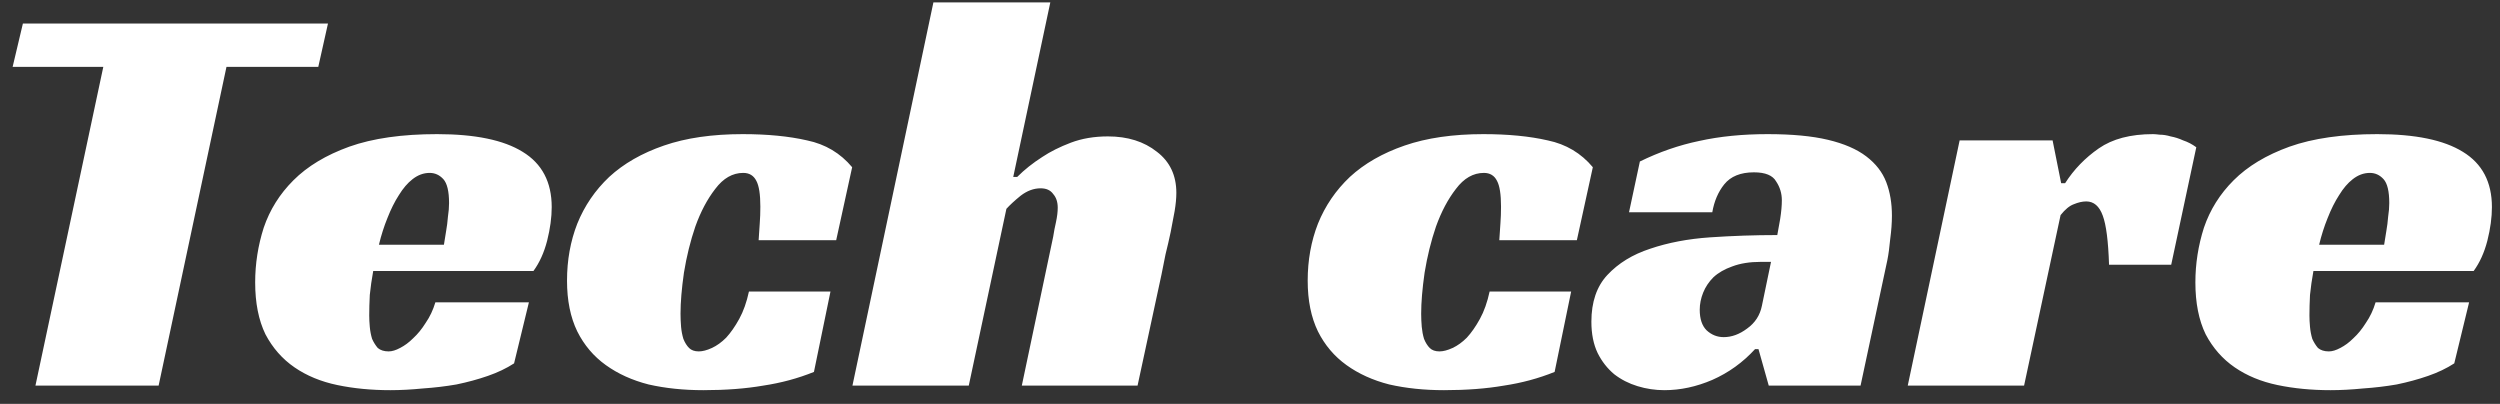 <svg width="130" height="21" viewBox="0 0 130 21" fill="none" xmlns="http://www.w3.org/2000/svg">
<rect x="0" y="0" width="130" height="21" fill="#333333" stroke="none"/>
<path d="M16.551 3.476H11.777L8.248 20.052H1.843L5.372 3.476H0.657L1.191 1.222H17.055L16.551 3.476ZM19.407 14.091C19.328 14.526 19.269 14.941 19.229 15.337C19.209 15.732 19.2 16.088 19.2 16.404C19.2 16.582 19.209 16.78 19.229 16.997C19.249 17.215 19.288 17.422 19.348 17.62C19.427 17.798 19.526 17.956 19.644 18.095C19.783 18.213 19.971 18.273 20.208 18.273C20.386 18.273 20.583 18.213 20.801 18.095C21.038 17.976 21.265 17.808 21.483 17.59C21.72 17.373 21.938 17.106 22.135 16.79C22.353 16.474 22.521 16.118 22.639 15.722H27.503L26.732 18.895C26.336 19.152 25.881 19.37 25.367 19.548C24.853 19.726 24.31 19.874 23.736 19.992C23.163 20.091 22.58 20.16 21.987 20.2C21.394 20.259 20.831 20.289 20.297 20.289C19.308 20.289 18.389 20.2 17.539 20.022C16.689 19.844 15.947 19.538 15.315 19.103C14.682 18.668 14.178 18.095 13.803 17.383C13.447 16.651 13.269 15.752 13.269 14.684C13.269 13.716 13.417 12.767 13.714 11.838C14.03 10.909 14.544 10.088 15.256 9.377C15.987 8.645 16.956 8.062 18.162 7.627C19.387 7.192 20.91 6.975 22.728 6.975C24.705 6.975 26.188 7.281 27.176 7.894C28.184 8.507 28.689 9.466 28.689 10.77C28.689 11.304 28.61 11.887 28.451 12.52C28.293 13.133 28.056 13.656 27.74 14.091H19.407ZM23.351 10.563C23.351 9.95 23.252 9.535 23.055 9.317C22.857 9.1 22.62 8.991 22.343 8.991C22.026 8.991 21.73 9.1 21.453 9.317C21.196 9.515 20.959 9.792 20.741 10.148C20.524 10.484 20.326 10.879 20.148 11.334C19.971 11.769 19.822 12.233 19.704 12.727H23.084C23.124 12.49 23.163 12.243 23.203 11.986C23.242 11.769 23.272 11.531 23.292 11.274C23.331 11.017 23.351 10.78 23.351 10.563ZM42.325 19.34C41.495 19.676 40.615 19.913 39.686 20.052C38.777 20.21 37.739 20.289 36.573 20.289C35.545 20.289 34.596 20.19 33.726 19.992C32.876 19.775 32.135 19.439 31.502 18.984C30.869 18.53 30.375 17.946 30.019 17.235C29.663 16.503 29.485 15.623 29.485 14.595C29.485 13.528 29.663 12.54 30.019 11.63C30.395 10.701 30.948 9.891 31.68 9.199C32.431 8.507 33.38 7.963 34.527 7.568C35.673 7.172 37.037 6.975 38.619 6.975C39.904 6.975 41.021 7.083 41.97 7.301C42.919 7.498 43.699 7.963 44.312 8.695L43.482 12.49H39.449C39.469 12.154 39.489 11.857 39.508 11.601C39.528 11.344 39.538 11.057 39.538 10.741C39.538 10.108 39.469 9.663 39.331 9.406C39.192 9.129 38.965 8.991 38.648 8.991C38.095 8.991 37.611 9.268 37.195 9.821C36.78 10.355 36.434 11.008 36.158 11.778C35.901 12.53 35.703 13.33 35.565 14.18C35.446 15.011 35.387 15.722 35.387 16.315C35.387 16.533 35.397 16.76 35.416 16.997C35.436 17.215 35.475 17.422 35.535 17.62C35.614 17.818 35.713 17.976 35.831 18.095C35.95 18.213 36.118 18.273 36.336 18.273C36.533 18.273 36.761 18.213 37.017 18.095C37.275 17.976 37.522 17.798 37.759 17.561C37.996 17.304 38.223 16.978 38.441 16.582C38.658 16.187 38.826 15.713 38.945 15.159H43.185L42.325 19.34ZM52.689 9.199H52.896C53.272 8.823 53.707 8.477 54.201 8.161C54.616 7.884 55.111 7.637 55.684 7.419C56.257 7.202 56.9 7.093 57.611 7.093C58.639 7.093 59.489 7.36 60.161 7.894C60.834 8.408 61.17 9.12 61.17 10.029C61.17 10.306 61.14 10.622 61.081 10.978C61.022 11.314 60.952 11.68 60.873 12.075C60.794 12.451 60.705 12.836 60.606 13.232C60.527 13.607 60.458 13.953 60.399 14.269L59.153 20.052H53.134L54.765 12.312C54.804 12.055 54.854 11.798 54.913 11.541C54.972 11.264 55.002 11.017 55.002 10.8C55.002 10.503 54.923 10.266 54.765 10.088C54.626 9.891 54.409 9.792 54.112 9.792C53.756 9.792 53.41 9.92 53.074 10.177C52.758 10.434 52.511 10.662 52.333 10.859L50.376 20.052H44.327L48.537 0.125H54.616L52.689 9.199ZM80.84 19.34C80.01 19.676 79.13 19.913 78.201 20.052C77.292 20.21 76.254 20.289 75.087 20.289C74.059 20.289 73.111 20.19 72.241 19.992C71.391 19.775 70.649 19.439 70.017 18.984C69.384 18.53 68.89 17.946 68.534 17.235C68.178 16.503 68 15.623 68 14.595C68 13.528 68.178 12.54 68.534 11.63C68.91 10.701 69.463 9.891 70.195 9.199C70.946 8.507 71.895 7.963 73.041 7.568C74.188 7.172 75.552 6.975 77.133 6.975C78.418 6.975 79.535 7.083 80.484 7.301C81.433 7.498 82.214 7.963 82.827 8.695L81.997 12.49H77.964C77.984 12.154 78.003 11.857 78.023 11.601C78.043 11.344 78.053 11.057 78.053 10.741C78.053 10.108 77.984 9.663 77.845 9.406C77.707 9.129 77.479 8.991 77.163 8.991C76.61 8.991 76.125 9.268 75.71 9.821C75.295 10.355 74.949 11.008 74.672 11.778C74.415 12.53 74.218 13.33 74.079 14.18C73.96 15.011 73.901 15.722 73.901 16.315C73.901 16.533 73.911 16.76 73.931 16.997C73.951 17.215 73.99 17.422 74.049 17.62C74.129 17.818 74.227 17.976 74.346 18.095C74.465 18.213 74.633 18.273 74.85 18.273C75.048 18.273 75.275 18.213 75.532 18.095C75.789 17.976 76.036 17.798 76.273 17.561C76.511 17.304 76.738 16.978 76.956 16.582C77.173 16.187 77.341 15.713 77.46 15.159H81.7L80.84 19.34ZM85.273 8.398C86.281 7.904 87.309 7.548 88.357 7.33C89.424 7.093 90.61 6.975 91.915 6.975C93.18 6.975 94.228 7.073 95.058 7.271C95.889 7.469 96.551 7.755 97.045 8.131C97.539 8.507 97.885 8.952 98.083 9.466C98.281 9.979 98.38 10.563 98.38 11.215C98.38 11.591 98.35 11.996 98.291 12.431C98.251 12.866 98.202 13.232 98.142 13.528L96.749 20.052H91.975L91.441 18.154H91.263C90.63 18.846 89.889 19.38 89.039 19.755C88.209 20.111 87.378 20.289 86.548 20.289C86.073 20.289 85.609 20.22 85.154 20.081C84.7 19.943 84.294 19.735 83.938 19.459C83.583 19.162 83.296 18.796 83.079 18.361C82.861 17.907 82.752 17.363 82.752 16.731C82.752 15.703 83.029 14.892 83.583 14.299C84.156 13.686 84.897 13.232 85.807 12.935C86.736 12.619 87.774 12.421 88.92 12.342C90.087 12.263 91.253 12.223 92.419 12.223C92.459 12.026 92.508 11.749 92.568 11.393C92.627 11.017 92.656 10.691 92.656 10.414C92.656 10.059 92.558 9.732 92.36 9.436C92.182 9.12 91.797 8.961 91.204 8.961C90.512 8.961 89.998 9.169 89.662 9.584C89.345 9.979 89.138 10.464 89.039 11.037H84.709L85.273 8.398ZM92.093 13.617H91.559C90.986 13.617 90.492 13.696 90.077 13.854C89.681 13.993 89.355 14.18 89.098 14.418C88.861 14.655 88.683 14.922 88.564 15.218C88.446 15.515 88.386 15.811 88.386 16.108C88.386 16.582 88.505 16.938 88.742 17.175C88.999 17.413 89.296 17.531 89.632 17.531C90.047 17.531 90.452 17.383 90.848 17.086C91.263 16.79 91.52 16.395 91.619 15.9L92.093 13.617ZM101.901 7.301H106.735L107.18 9.525H107.387C107.842 8.813 108.425 8.21 109.137 7.716C109.848 7.222 110.787 6.975 111.954 6.975C112.033 6.975 112.151 6.984 112.31 7.004C112.487 7.004 112.675 7.034 112.873 7.093C113.09 7.133 113.308 7.202 113.525 7.301C113.763 7.38 113.99 7.498 114.207 7.657L112.903 13.765H109.67C109.631 12.54 109.522 11.69 109.344 11.215C109.166 10.721 108.88 10.474 108.484 10.474C108.287 10.474 108.069 10.523 107.832 10.622C107.614 10.701 107.387 10.889 107.15 11.185L105.252 20.052H99.203L101.901 7.301ZM120.298 14.091C120.219 14.526 120.16 14.941 120.12 15.337C120.1 15.732 120.091 16.088 120.091 16.404C120.091 16.582 120.1 16.78 120.12 16.997C120.14 17.215 120.179 17.422 120.239 17.62C120.318 17.798 120.417 17.956 120.535 18.095C120.674 18.213 120.862 18.273 121.099 18.273C121.277 18.273 121.474 18.213 121.692 18.095C121.929 17.976 122.156 17.808 122.374 17.59C122.611 17.373 122.829 17.106 123.026 16.79C123.244 16.474 123.412 16.118 123.53 15.722H128.393L127.622 18.895C127.227 19.152 126.772 19.37 126.258 19.548C125.744 19.726 125.201 19.874 124.628 19.992C124.054 20.091 123.471 20.16 122.878 20.2C122.285 20.259 121.721 20.289 121.188 20.289C120.199 20.289 119.28 20.2 118.43 20.022C117.58 19.844 116.839 19.538 116.206 19.103C115.573 18.668 115.069 18.095 114.694 17.383C114.338 16.651 114.16 15.752 114.16 14.684C114.16 13.716 114.308 12.767 114.605 11.838C114.921 10.909 115.435 10.088 116.147 9.377C116.878 8.645 117.847 8.062 119.053 7.627C120.278 7.192 121.801 6.975 123.619 6.975C125.596 6.975 127.079 7.281 128.067 7.894C129.076 8.507 129.58 9.466 129.58 10.77C129.58 11.304 129.501 11.887 129.342 12.52C129.184 13.133 128.947 13.656 128.631 14.091H120.298ZM124.242 10.563C124.242 9.95 124.143 9.535 123.945 9.317C123.748 9.1 123.511 8.991 123.234 8.991C122.917 8.991 122.621 9.1 122.344 9.317C122.087 9.515 121.85 9.792 121.633 10.148C121.415 10.484 121.217 10.879 121.039 11.334C120.862 11.769 120.713 12.233 120.595 12.727H123.975C124.015 12.49 124.054 12.243 124.094 11.986C124.133 11.769 124.163 11.531 124.183 11.274C124.222 11.017 124.242 10.78 124.242 10.563Z" fill="white"/>
</svg>
